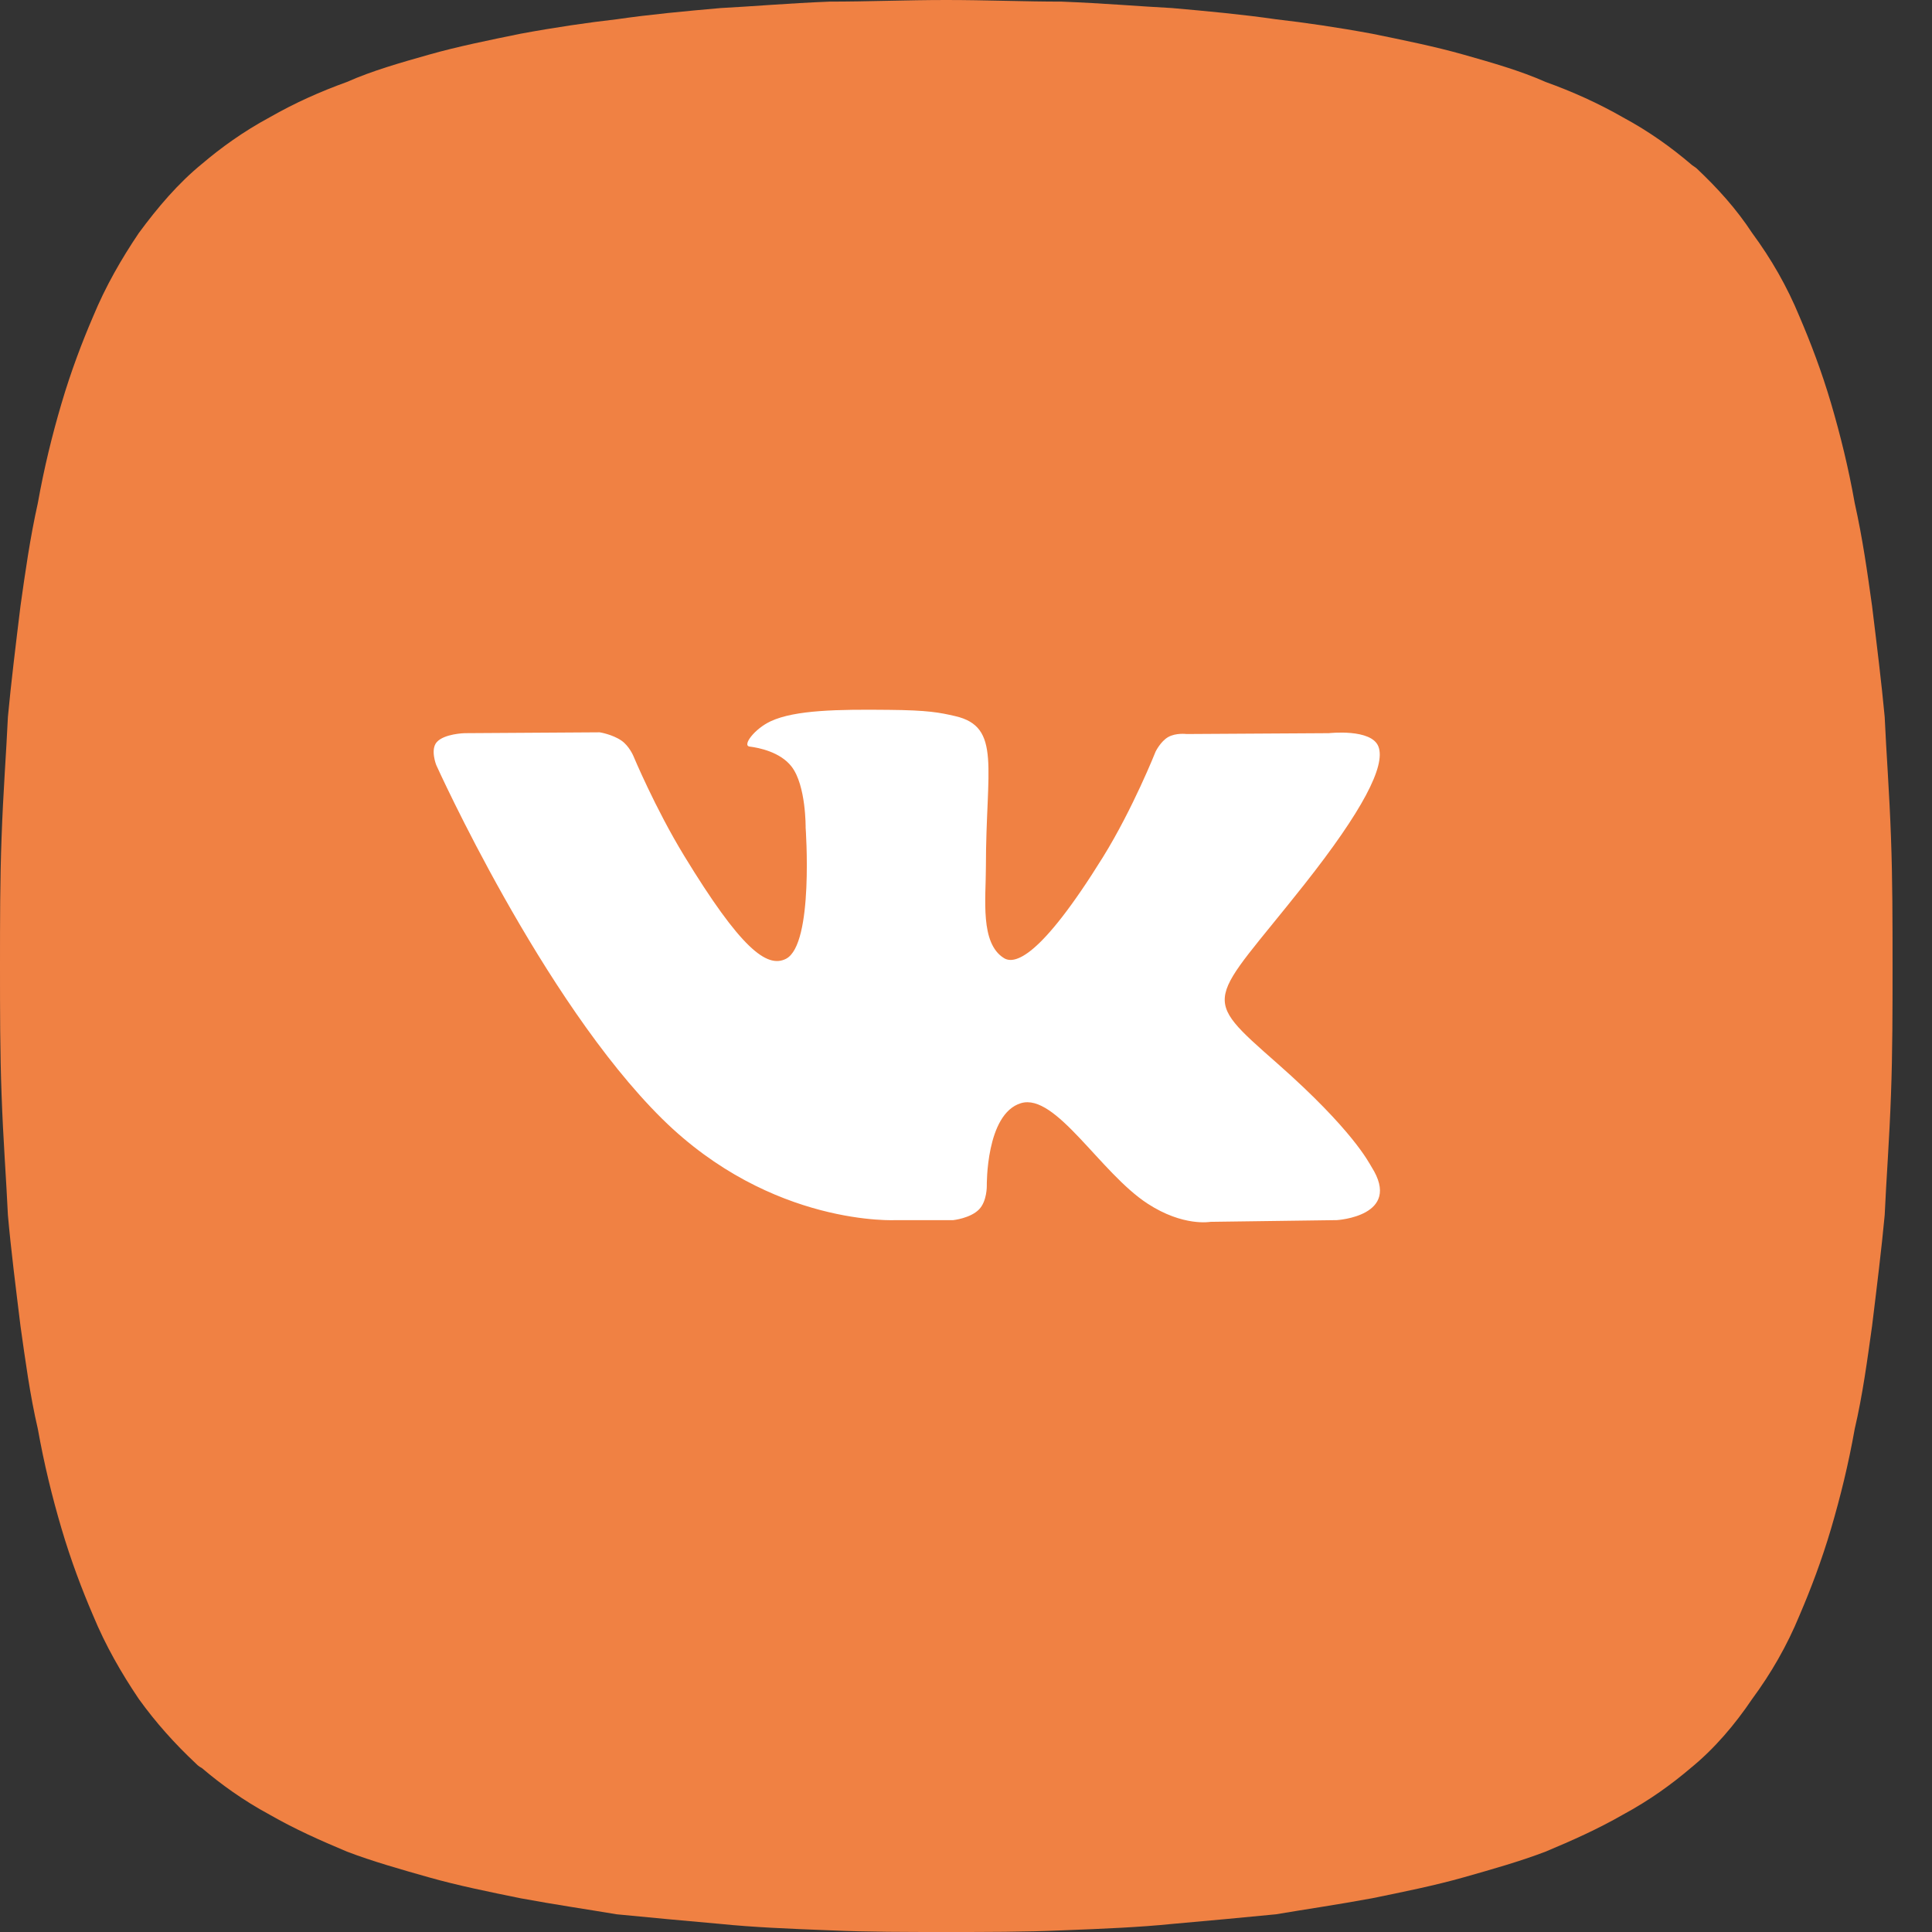 <svg width="43" height="43" viewBox="0 0 43 43" fill="none" xmlns="http://www.w3.org/2000/svg">
<rect x="0" y="0" width="43" height="43" fill="#333333" stroke="none"/>
<path d="M37.629 39.351L0.842 31.803C0.667 31.052 0.562 30.265 0.456 29.513C0.351 28.655 0.246 27.832 0.176 27.045C0.14 26.258 0.07 25.364 0.035 24.362C0 23.432 0 22.466 0 21.5C0 20.534 0 19.568 0.035 18.638C0.07 17.636 0.14 16.742 0.176 15.955C0.246 15.204 0.351 14.345 0.456 13.487C0.562 12.735 0.667 11.984 0.842 11.197C0.983 10.41 1.158 9.695 1.369 8.979C1.58 8.264 1.825 7.62 2.071 7.047C2.352 6.368 2.703 5.76 3.089 5.187C3.51 4.615 3.967 4.078 4.493 3.649C4.914 3.291 5.406 2.933 6.002 2.611C6.564 2.29 7.126 2.039 7.722 1.824C8.284 1.574 8.916 1.395 9.548 1.216C10.18 1.037 10.882 0.894 11.584 0.751C12.356 0.608 13.093 0.501 13.725 0.429C14.462 0.322 15.234 0.25 16.042 0.179C16.744 0.143 17.551 0.072 18.464 0.036C19.306 0.036 20.184 0 21.061 0C21.939 0 22.816 0.036 23.624 0.036C24.571 0.072 25.379 0.143 26.081 0.179C26.888 0.25 27.66 0.322 28.398 0.429C29.029 0.501 29.767 0.608 30.539 0.751C31.241 0.894 31.943 1.037 32.575 1.216C33.206 1.395 33.838 1.574 34.4 1.824C34.997 2.039 35.558 2.29 36.12 2.611C36.717 2.933 37.208 3.291 37.629 3.649C37.664 3.685 37.735 3.72 37.77 3.756C38.226 4.186 38.647 4.651 38.998 5.187C39.42 5.76 39.771 6.368 40.051 7.047C40.297 7.62 40.543 8.264 40.754 8.979C40.964 9.695 41.14 10.41 41.28 11.197C41.456 11.984 41.561 12.735 41.666 13.487C41.771 14.345 41.877 15.204 41.947 15.955C41.982 16.742 42.052 17.636 42.087 18.638C42.122 19.568 42.122 20.534 42.122 21.5C42.122 22.466 42.122 23.432 42.087 24.362C42.052 25.364 41.982 26.258 41.947 27.045C41.877 27.796 41.771 28.655 41.666 29.513C41.561 30.265 41.456 31.052 41.28 31.803C41.14 32.59 40.964 33.305 40.754 34.021C40.543 34.736 40.297 35.38 40.051 35.953C39.771 36.632 39.42 37.24 38.998 37.813C38.612 38.385 38.156 38.922 37.629 39.351ZM0.842 31.803L37.629 39.351C37.208 39.709 36.717 40.067 36.12 40.389C35.558 40.711 34.997 40.961 34.4 41.211C33.838 41.426 33.206 41.605 32.575 41.784C31.943 41.963 31.241 42.106 30.539 42.249C29.767 42.392 29.029 42.499 28.398 42.606C27.66 42.678 26.888 42.75 26.081 42.821C25.379 42.893 24.571 42.928 23.624 42.964C22.816 43 21.939 43 21.061 43C20.184 43 19.306 43 18.499 42.964C17.551 42.928 16.744 42.893 16.042 42.821C15.234 42.75 14.462 42.678 13.725 42.606C13.093 42.499 12.356 42.392 11.584 42.249C10.882 42.106 10.18 41.963 9.548 41.784C8.916 41.605 8.284 41.426 7.722 41.211C7.126 40.961 6.564 40.711 6.002 40.389C5.406 40.067 4.914 39.709 4.493 39.351C4.423 39.315 4.388 39.279 4.353 39.244C3.896 38.815 3.475 38.349 3.089 37.813C2.703 37.24 2.352 36.632 2.071 35.953C1.825 35.38 1.58 34.736 1.369 34.021C1.158 33.305 0.983 32.59 0.842 31.803Z" fill="#F08143"/>
<path fill-rule="evenodd" clip-rule="evenodd" d="M19.957 27.156H21.216C21.216 27.156 21.596 27.116 21.79 26.918C21.969 26.735 21.963 26.393 21.963 26.393C21.963 26.393 21.939 24.789 22.723 24.553C23.495 24.32 24.488 26.103 25.54 26.788C26.335 27.307 26.94 27.194 26.94 27.194L29.752 27.156C29.752 27.156 31.223 27.07 30.526 25.972C30.469 25.882 30.119 25.159 28.435 23.674C26.671 22.12 26.907 22.372 29.032 19.683C30.325 18.046 30.843 17.046 30.68 16.618C30.527 16.21 29.575 16.318 29.575 16.318L26.408 16.337C26.408 16.337 26.173 16.306 25.999 16.405C25.83 16.502 25.72 16.728 25.72 16.728C25.72 16.728 25.218 17.994 24.551 19.072C23.141 21.346 22.576 21.466 22.346 21.325C21.809 20.995 21.943 20.003 21.943 19.298C21.943 17.094 22.296 16.176 21.258 15.938C20.914 15.859 20.66 15.807 19.78 15.799C18.65 15.787 17.694 15.801 17.153 16.053C16.792 16.221 16.514 16.594 16.683 16.616C16.892 16.642 17.367 16.737 17.618 17.062C17.942 17.481 17.931 18.422 17.931 18.422C17.931 18.422 18.118 21.016 17.495 21.339C17.069 21.559 16.483 21.108 15.226 19.045C14.582 17.989 14.095 16.821 14.095 16.821C14.095 16.821 14.002 16.603 13.835 16.486C13.632 16.344 13.348 16.299 13.348 16.299L10.339 16.318C10.339 16.318 9.887 16.33 9.721 16.517C9.573 16.683 9.709 17.026 9.709 17.026C9.709 17.026 12.065 22.259 14.733 24.897C17.18 27.315 19.957 27.156 19.957 27.156Z" fill="white"/>
</svg>

